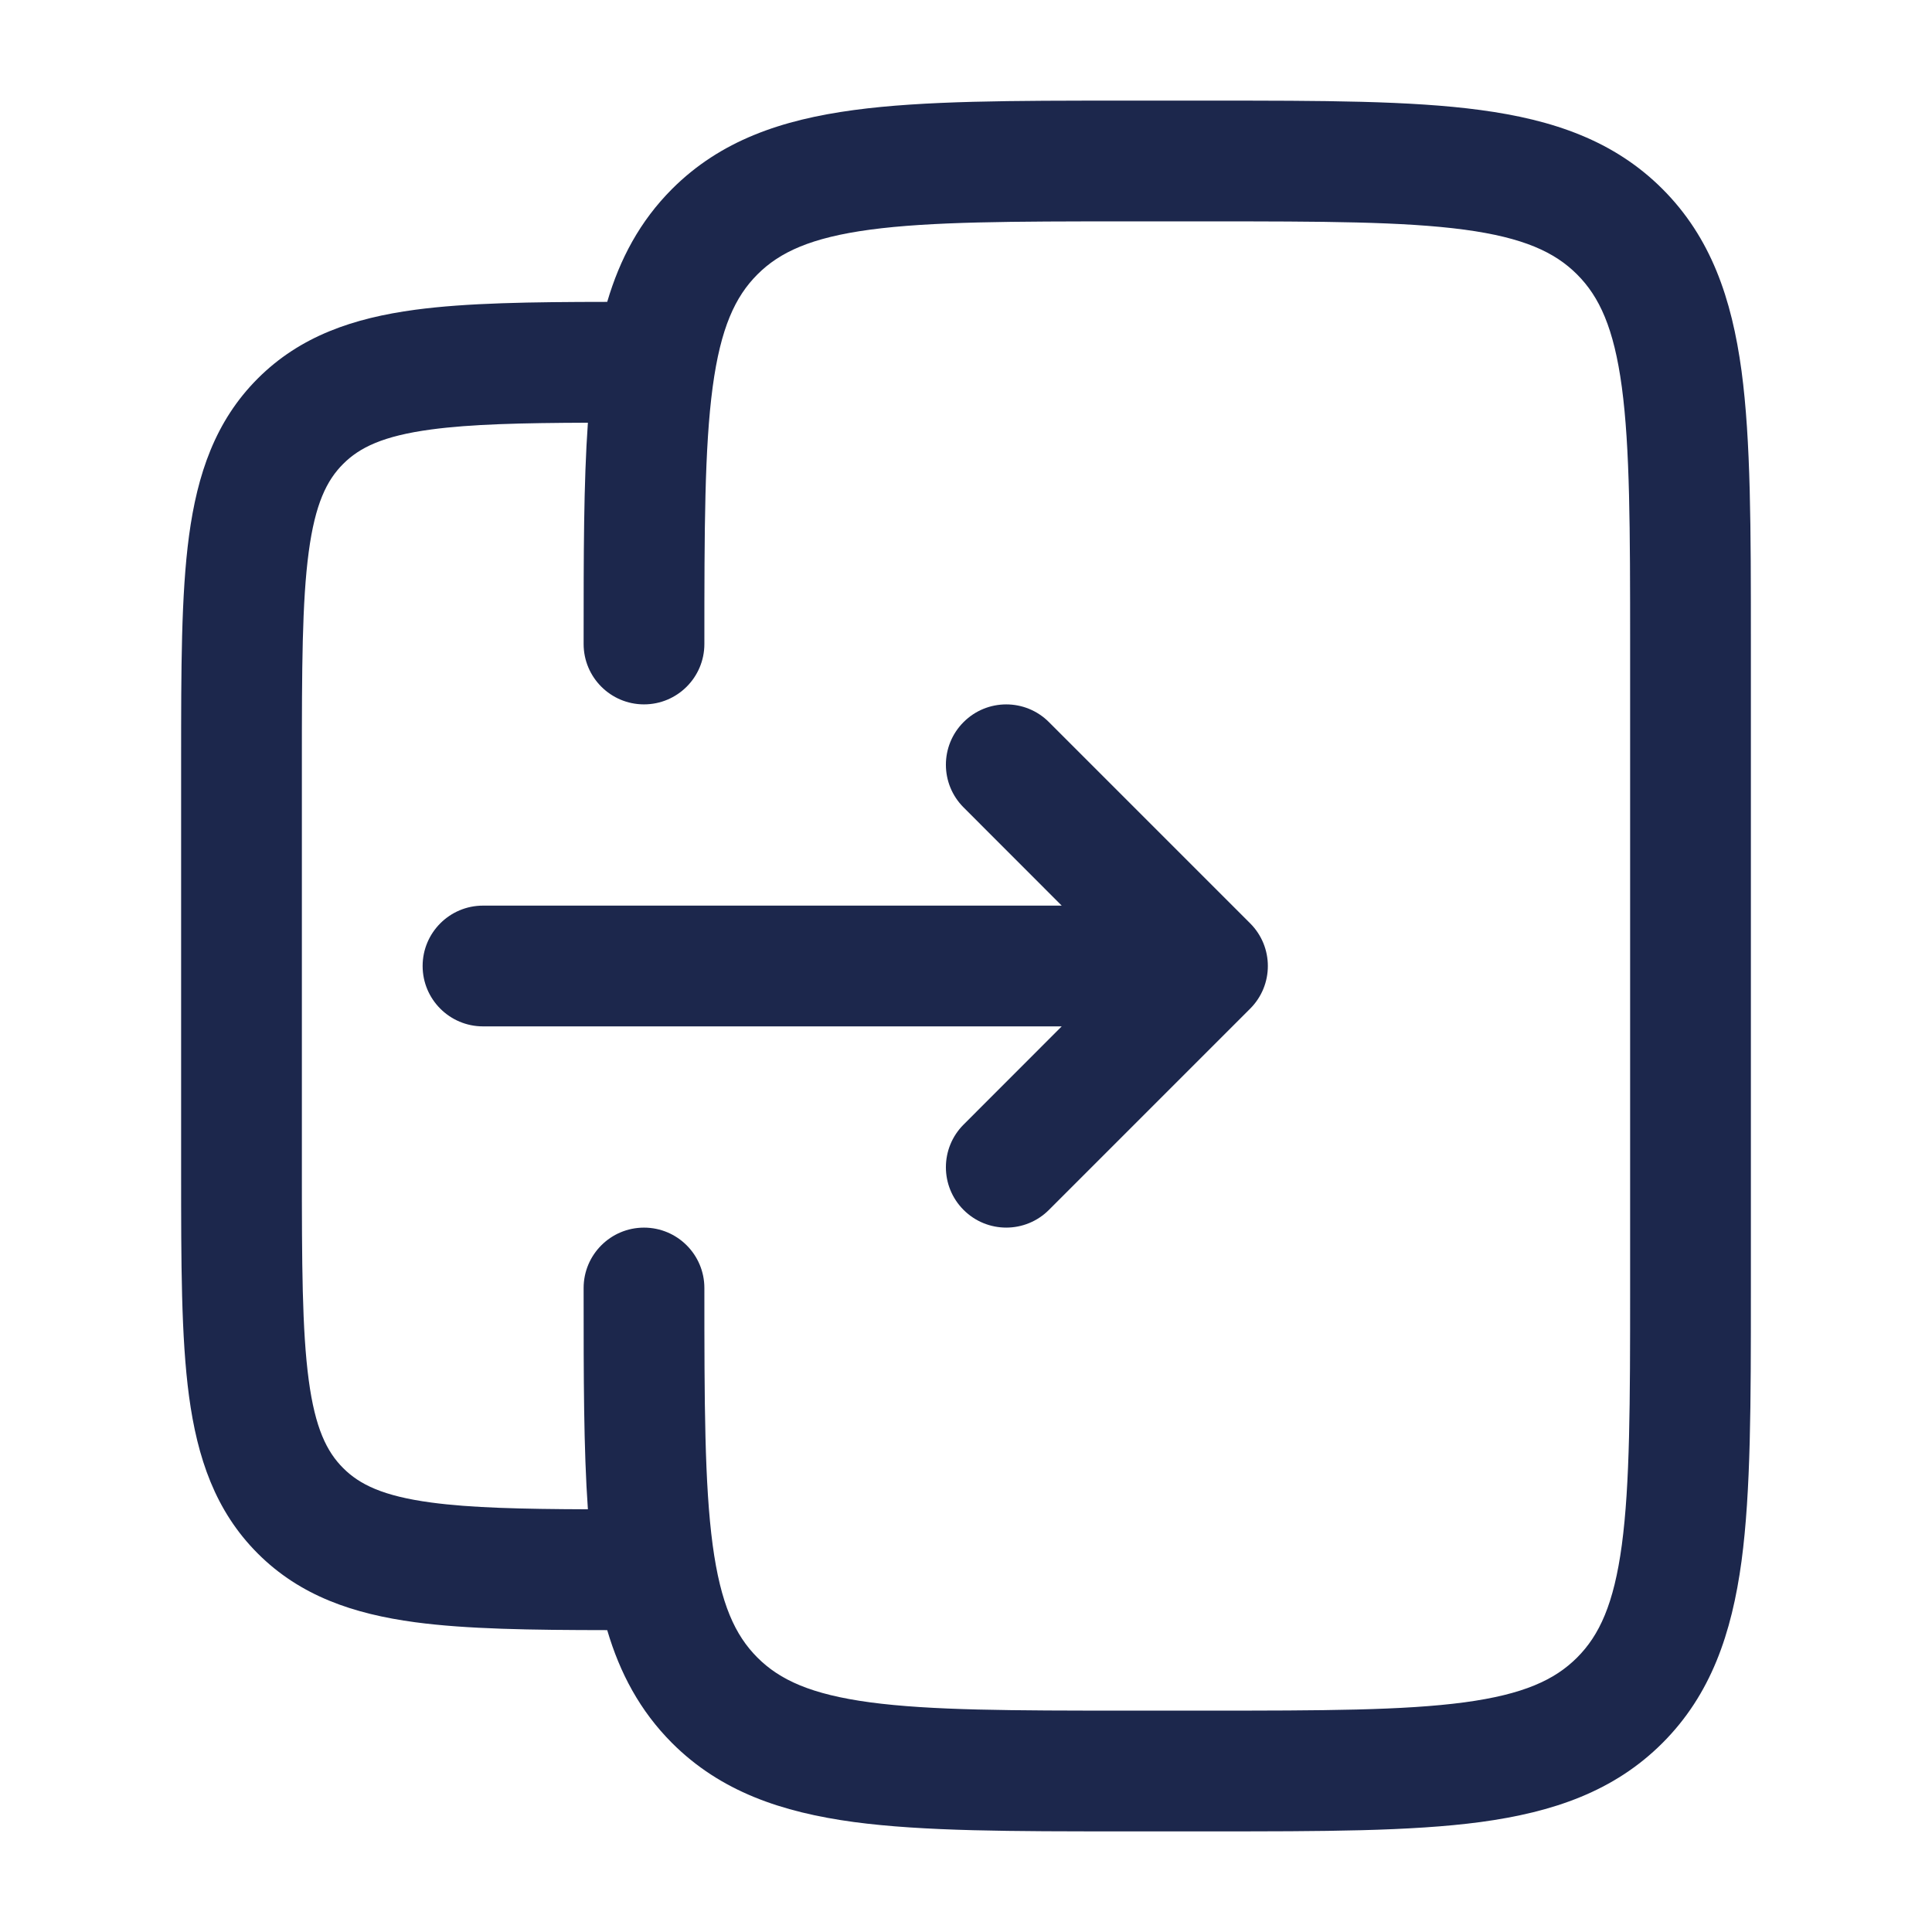 <?xml version="1.0" encoding="utf-8"?><!-- Скачано с сайта svg4.ru / Downloaded from svg4.ru -->
<svg width="800px" height="800px" viewBox="0 0 24 24" fill="none" xmlns="http://www.w3.org/2000/svg">
<path d="M15.53 12.53C15.823 12.237 15.823 11.763 15.53 11.47L13.03 8.97C12.737 8.677 12.263 8.677 11.97 8.97C11.677 9.263 11.677 9.737 11.97 10.03L13.189 11.25H6C5.586 11.25 5.25 11.586 5.25 12C5.25 12.414 5.586 12.75 6 12.75H13.189L11.97 13.97C11.677 14.263 11.677 14.737 11.97 15.03C12.263 15.323 12.737 15.323 13.03 15.03L15.53 12.53Z" fill="#1C274C"/>
<path fill-rule="evenodd" clip-rule="evenodd" d="M13.945 1.25H15.055C16.422 1.25 17.525 1.25 18.392 1.367C19.292 1.488 20.05 1.746 20.652 2.348C21.254 2.95 21.512 3.708 21.634 4.608C21.75 5.475 21.75 6.578 21.75 7.945V16.055C21.75 17.422 21.75 18.525 21.634 19.392C21.512 20.292 21.254 21.05 20.652 21.652C20.05 22.254 19.292 22.512 18.392 22.634C17.525 22.75 16.422 22.75 15.055 22.75H13.945C12.578 22.75 11.475 22.75 10.608 22.634C9.708 22.512 8.95 22.254 8.348 21.652C7.949 21.252 7.7 20.783 7.543 20.25C6.592 20.249 5.799 20.238 5.157 20.152C4.393 20.049 3.731 19.827 3.202 19.298C2.673 18.769 2.451 18.107 2.348 17.343C2.25 16.612 2.25 15.687 2.25 14.554V9.446C2.25 8.313 2.25 7.388 2.348 6.657C2.451 5.893 2.673 5.231 3.202 4.702C3.731 4.173 4.393 3.951 5.157 3.848C5.799 3.762 6.592 3.751 7.543 3.75C7.7 3.217 7.949 2.748 8.348 2.348C8.95 1.746 9.708 1.488 10.608 1.367C11.475 1.25 12.578 1.25 13.945 1.25ZM7.25 16.055C7.25 17.105 7.25 17.998 7.303 18.749C6.468 18.746 5.848 18.731 5.357 18.665C4.759 18.585 4.466 18.441 4.263 18.237C4.059 18.034 3.915 17.741 3.835 17.143C3.752 16.524 3.75 15.7 3.75 14.5V9.5C3.75 8.3 3.752 7.476 3.835 6.857C3.915 6.259 4.059 5.966 4.263 5.763C4.466 5.559 4.759 5.415 5.357 5.335C5.848 5.269 6.468 5.254 7.303 5.251C7.25 6.002 7.25 6.895 7.25 7.945L7.25 8C7.25 8.414 7.586 8.75 8 8.75C8.414 8.75 8.75 8.414 8.75 8C8.75 6.565 8.752 5.563 8.853 4.808C8.952 4.074 9.132 3.686 9.409 3.409C9.686 3.132 10.074 2.952 10.808 2.853C11.563 2.752 12.565 2.75 14 2.75H15C16.435 2.75 17.436 2.752 18.192 2.853C18.926 2.952 19.314 3.132 19.591 3.409C19.868 3.686 20.048 4.074 20.147 4.808C20.248 5.563 20.25 6.565 20.25 8V16C20.25 17.435 20.248 18.436 20.147 19.192C20.048 19.926 19.868 20.314 19.591 20.591C19.314 20.868 18.926 21.048 18.192 21.147C17.436 21.248 16.435 21.25 15 21.25H14C12.565 21.25 11.563 21.248 10.808 21.147C10.074 21.048 9.686 20.868 9.409 20.591C9.132 20.314 8.952 19.926 8.853 19.192C8.752 18.436 8.75 17.435 8.75 16C8.75 15.586 8.414 15.25 8 15.25C7.586 15.25 7.25 15.586 7.25 16L7.25 16.055Z" fill="#1C274C"/>
</svg>